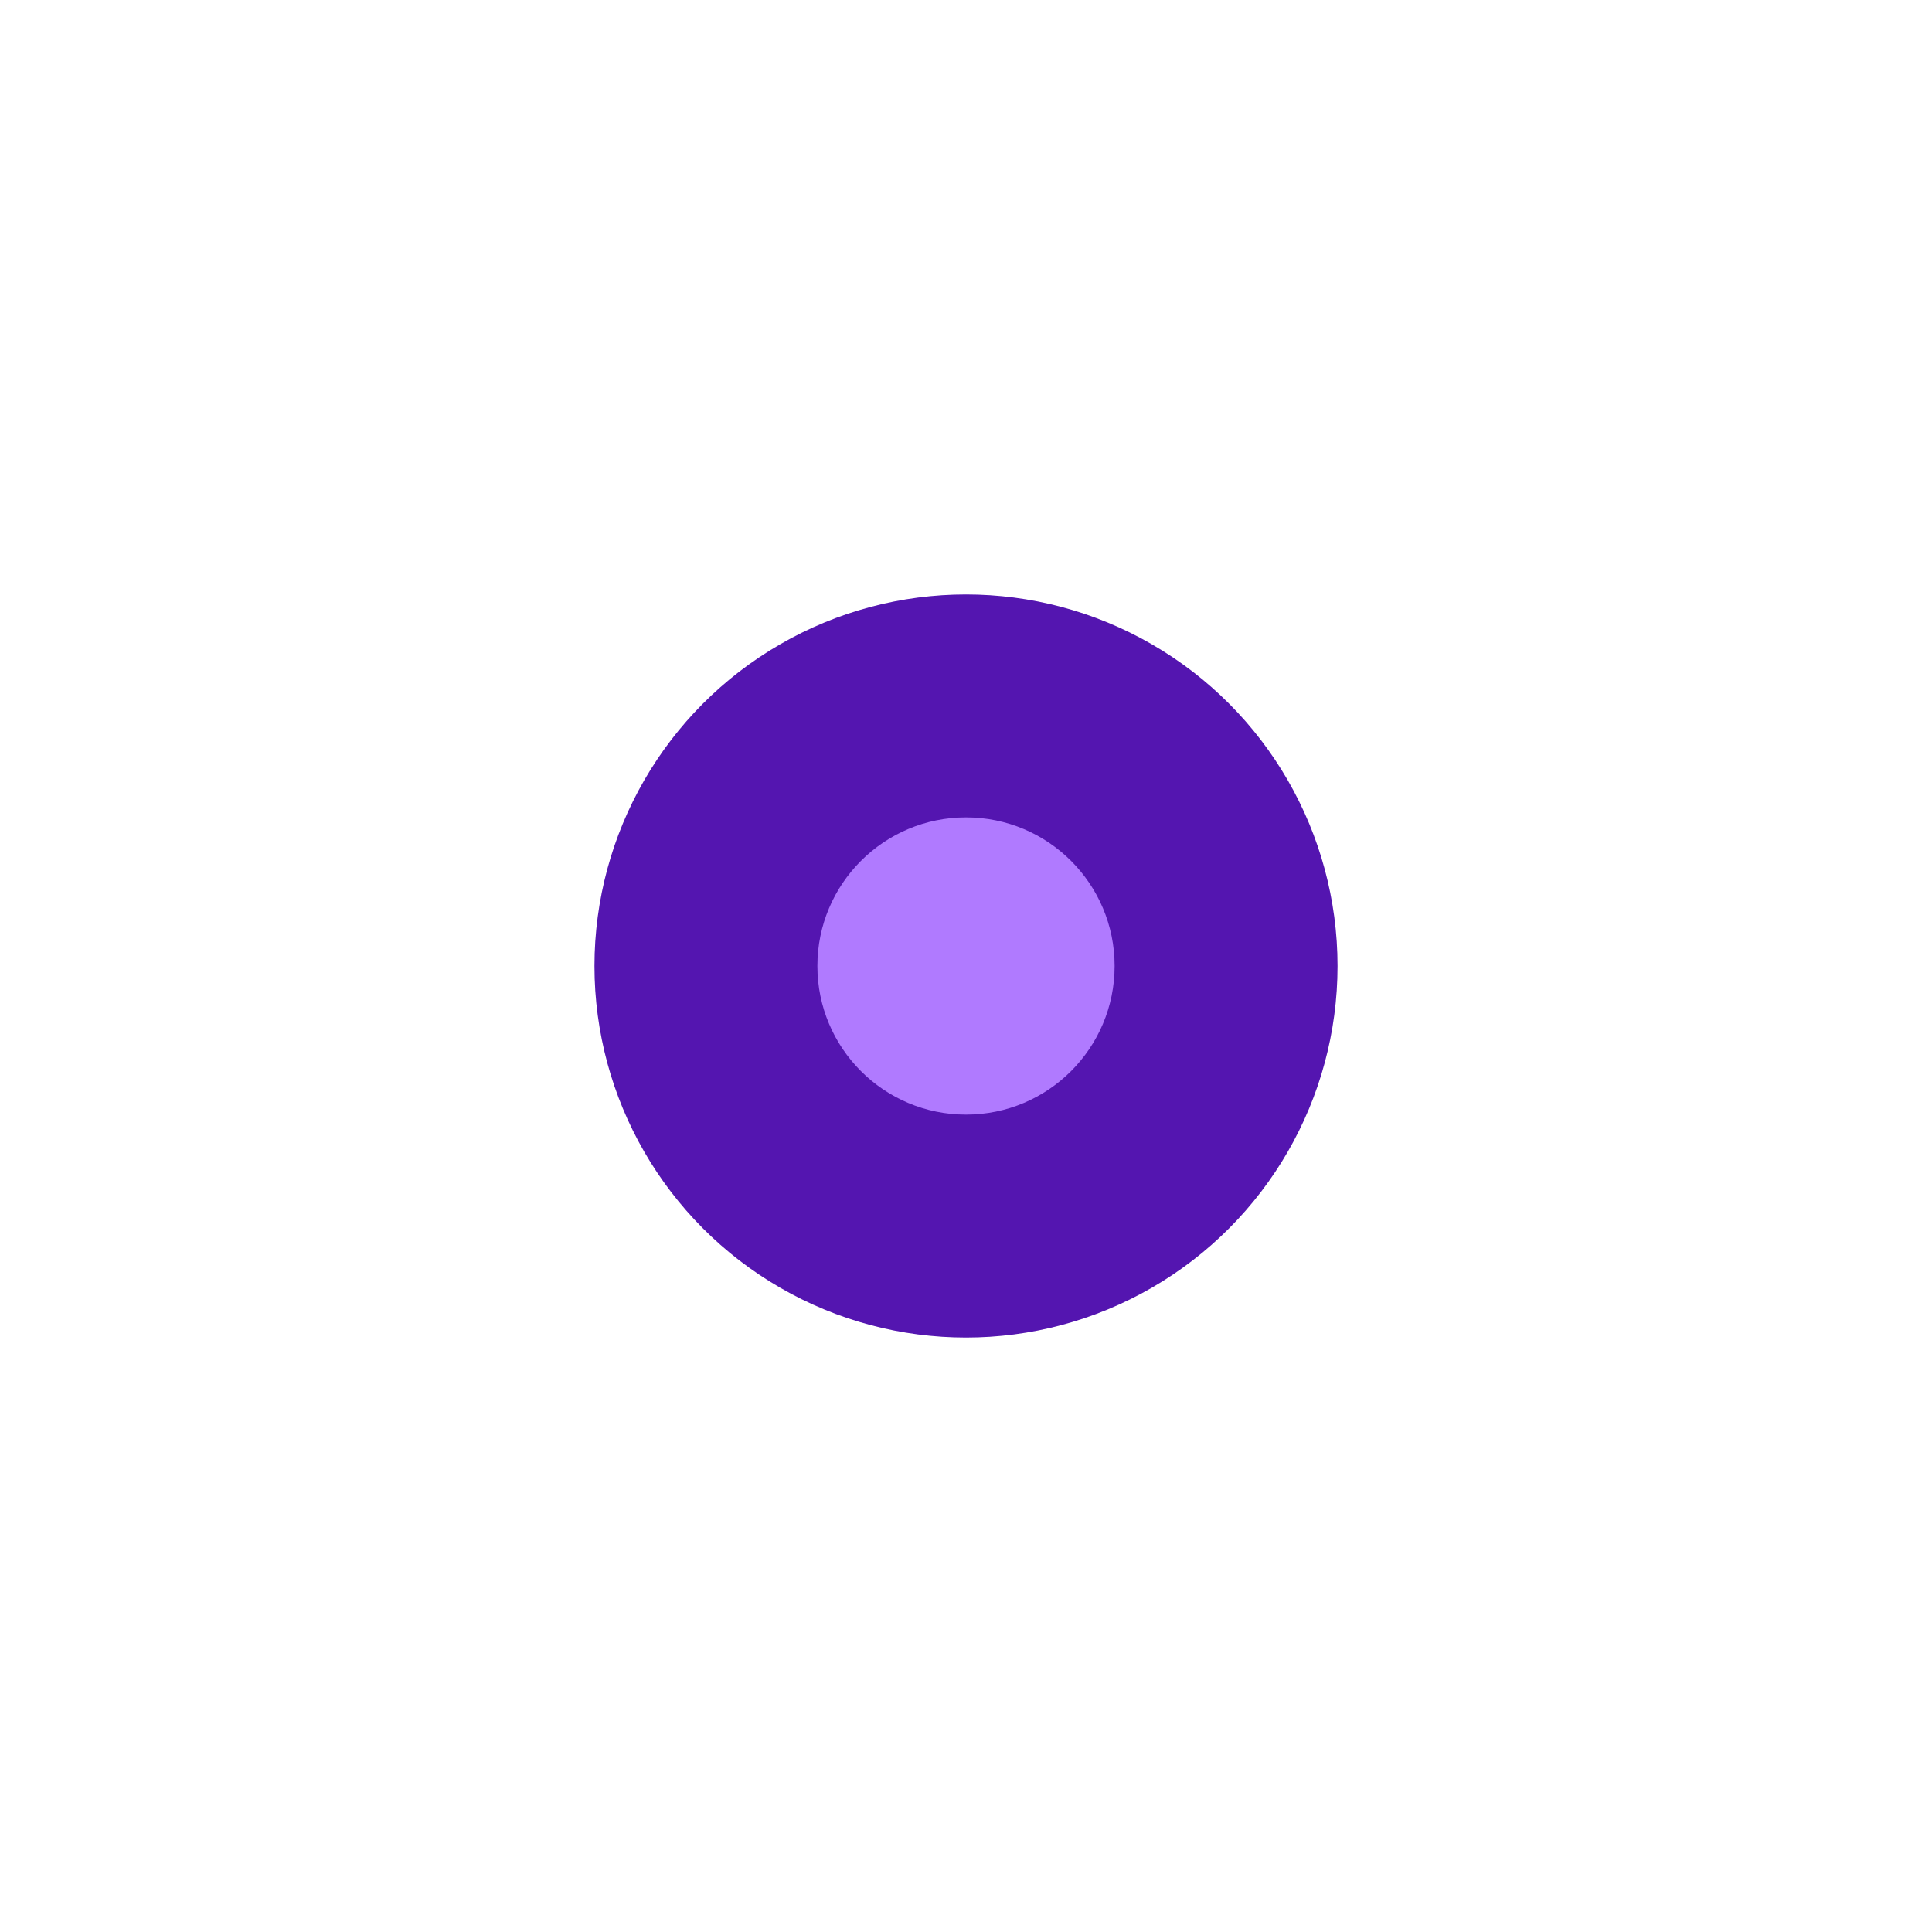 <svg width="26" height="26" viewBox="0 0 26 26" fill="none" xmlns="http://www.w3.org/2000/svg">
<g filter="url(#filter0_f_8001_260)">
<circle cx="13" cy="13" r="5" fill="#5415B0"/>
</g>
<circle cx="13" cy="13" r="2" fill="#B07AFF"/>
<defs>
<filter id="filter0_f_8001_260" x="0" y="0" width="26" height="26" filterUnits="userSpaceOnUse" color-interpolation-filters="sRGB">
<feFlood flood-opacity="0" result="BackgroundImageFix"/>
<feBlend mode="normal" in="SourceGraphic" in2="BackgroundImageFix" result="shape"/>
<feGaussianBlur stdDeviation="4" result="effect1_foregroundBlur_8001_260"/>
</filter>
</defs>
</svg>
